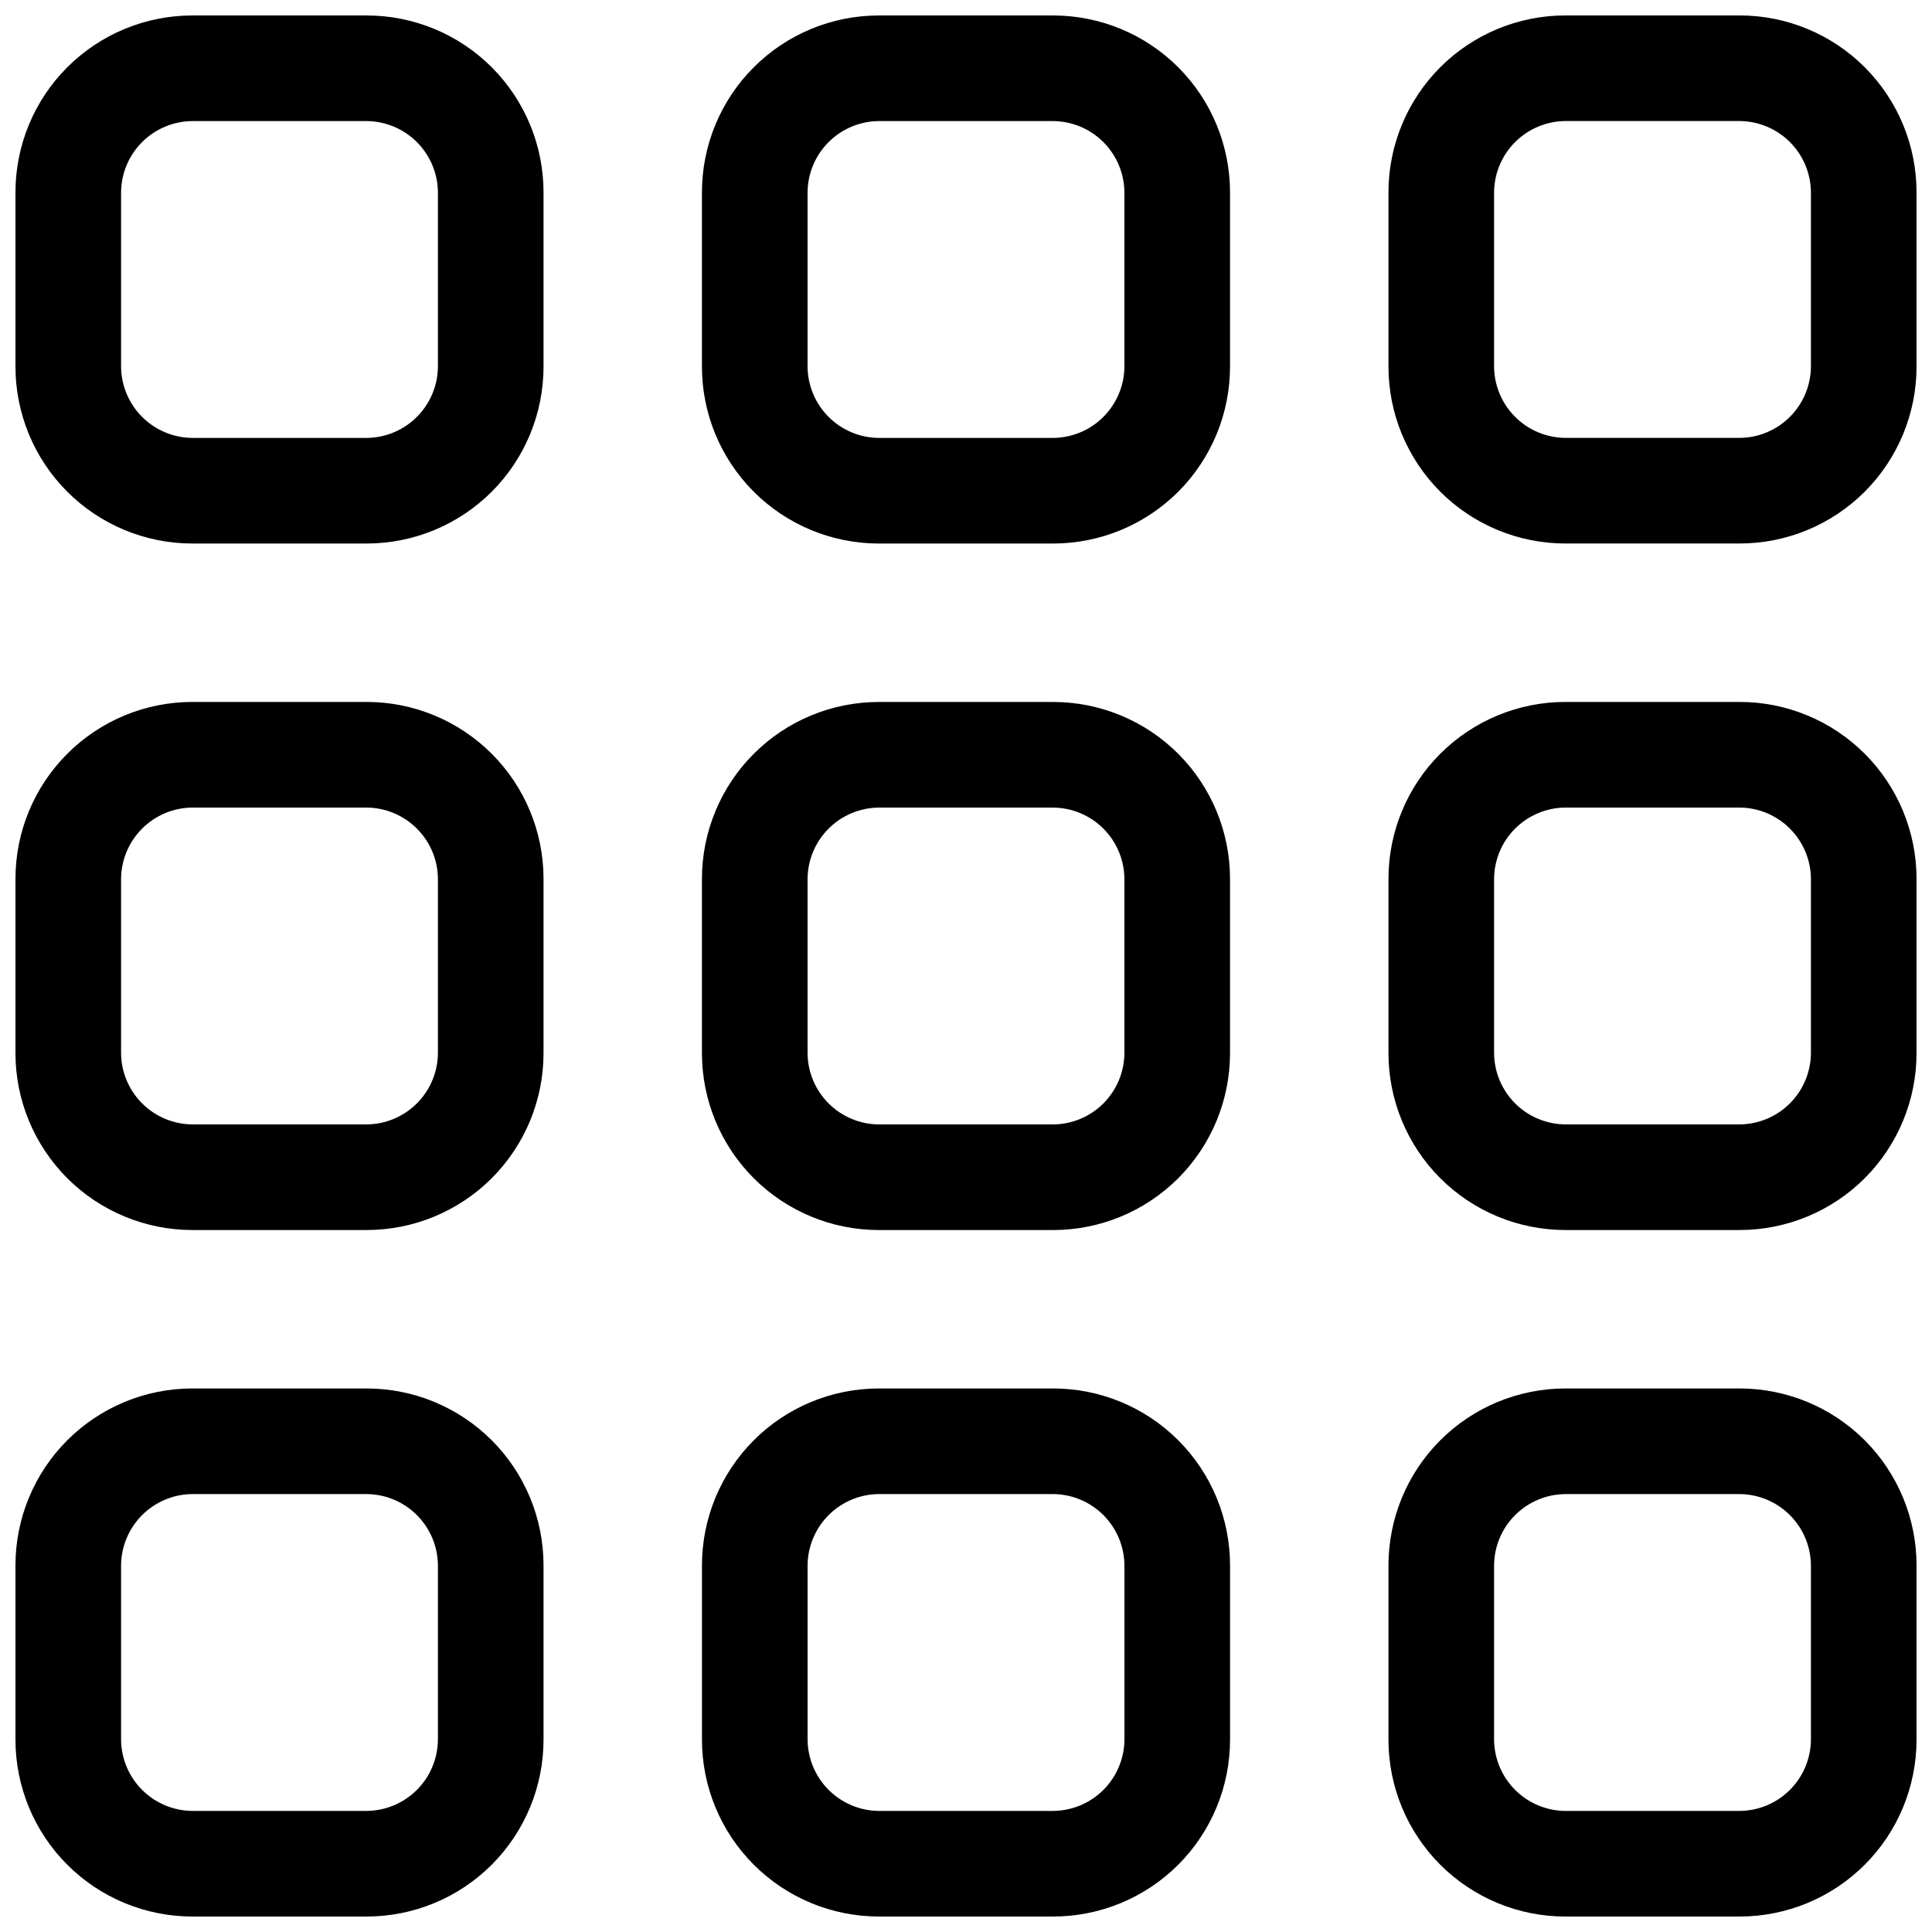 <?xml version="1.0" encoding="UTF-8"?>
<!-- Uploaded to: SVG Repo, www.svgrepo.com, Generator: SVG Repo Mixer Tools -->
<svg width="800px" height="800px" version="1.1" viewBox="144 144 512 512" xmlns="http://www.w3.org/2000/svg">
 <defs>
  <clipPath id="h">
   <path d="m148.09 148.09h140.91v140.91h-140.91z"/>
  </clipPath>
  <clipPath id="g">
   <path d="m330 148.09h140v140.91h-140z"/>
  </clipPath>
  <clipPath id="f">
   <path d="m511 148.09h140.9v140.91h-140.9z"/>
  </clipPath>
  <clipPath id="e">
   <path d="m148.09 511h140.91v140.9h-140.91z"/>
  </clipPath>
  <clipPath id="d">
   <path d="m330 511h140v140.9h-140z"/>
  </clipPath>
  <clipPath id="c">
   <path d="m511 511h140.9v140.9h-140.9z"/>
  </clipPath>
  <clipPath id="b">
   <path d="m148.09 330h140.91v140h-140.91z"/>
  </clipPath>
  <clipPath id="a">
   <path d="m511 330h140.9v140h-140.9z"/>
  </clipPath>
 </defs>
 <g clip-path="url(#h)">
  <path d="m194.98 288.04h46.184c12.434 0 24.355-4.938 33.148-13.73 8.793-8.793 13.73-20.715 13.73-33.148v-46.184c0-12.434-4.938-24.359-13.73-33.152-8.793-8.793-20.715-13.73-33.148-13.73h-46.184c-12.434 0-24.359 4.938-33.152 13.73s-13.73 20.719-13.73 33.152v46.184c0 12.434 4.938 24.355 13.73 33.148 8.793 8.793 20.719 13.73 33.152 13.73zm-18.895-93.062c0.039-5 2.039-9.785 5.574-13.32s8.32-5.535 13.32-5.574h46.184c4.996 0.039 9.781 2.039 13.316 5.574 3.535 3.535 5.539 8.32 5.574 13.32v46.184c-0.035 4.996-2.039 9.781-5.574 13.316-3.535 3.535-8.32 5.539-13.316 5.574h-46.184c-5-0.035-9.785-2.039-13.32-5.574-3.535-3.535-5.535-8.32-5.574-13.316z"/>
 </g>
 <g clip-path="url(#g)">
  <path d="m469.97 194.98c0-12.434-4.941-24.359-13.73-33.152-8.793-8.793-20.719-13.73-33.152-13.73h-46.184c-12.434 0-24.359 4.938-33.148 13.73-8.793 8.793-13.734 20.719-13.734 33.152v46.184c0 12.434 4.941 24.355 13.734 33.148 8.789 8.793 20.715 13.73 33.148 13.73h46.184c12.434 0 24.359-4.938 33.152-13.73 8.789-8.793 13.73-20.715 13.73-33.148zm-27.988 46.184c-0.039 4.996-2.039 9.781-5.574 13.316-3.535 3.535-8.32 5.539-13.32 5.574h-46.184c-5-0.035-9.781-2.039-13.316-5.574-3.535-3.535-5.539-8.32-5.574-13.316v-46.184c0.035-5 2.039-9.785 5.574-13.32s8.316-5.535 13.316-5.574h46.184c5 0.039 9.785 2.039 13.32 5.574s5.535 8.32 5.574 13.32z"/>
 </g>
 <g clip-path="url(#f)">
  <path d="m605.02 148.09h-46.184 0.004c-12.434 0-24.359 4.938-33.152 13.73s-13.73 20.719-13.73 33.152v46.184c0 12.434 4.938 24.355 13.73 33.148 8.793 8.793 20.719 13.73 33.152 13.73h46.184-0.004c12.434 0 24.359-4.938 33.152-13.73 8.793-8.793 13.73-20.715 13.73-33.148v-46.184c0-12.434-4.938-24.359-13.73-33.152s-20.719-13.73-33.152-13.73zm18.895 93.066c-0.035 4.996-2.039 9.781-5.574 13.316-3.535 3.535-8.32 5.539-13.32 5.574h-46.184 0.004c-5-0.035-9.785-2.039-13.32-5.574-3.535-3.535-5.539-8.32-5.574-13.316v-46.184c0.035-5 2.039-9.785 5.574-13.32 3.535-3.535 8.32-5.535 13.32-5.574h46.184-0.004c5 0.039 9.785 2.039 13.32 5.574s5.539 8.32 5.574 13.32z"/>
 </g>
 <g clip-path="url(#e)">
  <path d="m194.98 651.9h46.184c12.434 0 24.355-4.938 33.148-13.73 8.793-8.793 13.73-20.719 13.73-33.152v-46.184 0.004c0-12.434-4.938-24.359-13.73-33.152-8.793-8.793-20.715-13.73-33.148-13.73h-46.184c-12.434 0-24.359 4.938-33.152 13.73s-13.73 20.719-13.73 33.152v46.184-0.004c0 12.434 4.938 24.359 13.73 33.152s20.719 13.73 33.152 13.73zm-18.895-93.062c0.039-5 2.039-9.785 5.574-13.32 3.535-3.535 8.32-5.539 13.32-5.574h46.184c4.996 0.035 9.781 2.039 13.316 5.574 3.535 3.535 5.539 8.32 5.574 13.32v46.184-0.004c-0.035 5-2.039 9.785-5.574 13.32-3.535 3.535-8.32 5.539-13.316 5.574h-46.184c-5-0.035-9.785-2.039-13.32-5.574s-5.535-8.32-5.574-13.32z"/>
 </g>
 <g clip-path="url(#d)">
  <path d="m376.91 651.9h46.184c12.434 0 24.359-4.938 33.152-13.73 8.789-8.793 13.73-20.719 13.73-33.152v-46.184 0.004c0-12.434-4.941-24.359-13.73-33.152-8.793-8.793-20.719-13.73-33.152-13.73h-46.184c-12.434 0-24.359 4.938-33.148 13.73-8.793 8.793-13.734 20.719-13.734 33.152v46.184-0.004c0 12.434 4.941 24.359 13.734 33.152 8.789 8.793 20.715 13.73 33.148 13.73zm-18.891-93.062c0.035-5 2.039-9.785 5.574-13.32 3.535-3.535 8.316-5.539 13.316-5.574h46.184c5 0.035 9.785 2.039 13.32 5.574 3.535 3.535 5.535 8.32 5.574 13.32v46.184-0.004c-0.039 5-2.039 9.785-5.574 13.32s-8.32 5.539-13.32 5.574h-46.184c-5-0.035-9.781-2.039-13.316-5.574s-5.539-8.32-5.574-13.32z"/>
 </g>
 <g clip-path="url(#c)">
  <path d="m605.02 511.96h-46.184 0.004c-12.434 0-24.359 4.938-33.152 13.73s-13.73 20.719-13.73 33.152v46.184-0.004c0 12.434 4.938 24.359 13.73 33.152s20.719 13.73 33.152 13.73h46.184-0.004c12.434 0 24.359-4.938 33.152-13.73s13.73-20.719 13.73-33.152v-46.184 0.004c0-12.434-4.938-24.359-13.73-33.152s-20.719-13.73-33.152-13.73zm18.895 93.062c-0.035 5-2.039 9.785-5.574 13.32s-8.32 5.539-13.32 5.574h-46.184 0.004c-5-0.035-9.785-2.039-13.32-5.574-3.535-3.535-5.539-8.32-5.574-13.32v-46.184 0.004c0.035-5 2.039-9.785 5.574-13.32 3.535-3.535 8.32-5.539 13.32-5.574h46.184-0.004c5 0.035 9.785 2.039 13.32 5.574 3.535 3.535 5.539 8.32 5.574 13.32z"/>
 </g>
 <g clip-path="url(#b)">
  <path d="m194.98 469.97h46.184c12.434 0 24.355-4.941 33.148-13.73 8.793-8.793 13.73-20.719 13.73-33.152v-46.184c0-12.434-4.938-24.359-13.73-33.148-8.793-8.793-20.715-13.734-33.148-13.734h-46.184c-12.434 0-24.359 4.941-33.152 13.734-8.793 8.789-13.73 20.715-13.73 33.148v46.184c0 12.434 4.938 24.359 13.73 33.152 8.793 8.789 20.719 13.73 33.152 13.73zm-18.895-93.066c0.039-5 2.039-9.781 5.574-13.316s8.32-5.539 13.32-5.574h46.184c4.996 0.035 9.781 2.039 13.316 5.574 3.535 3.535 5.539 8.316 5.574 13.316v46.184c-0.035 5-2.039 9.785-5.574 13.32-3.535 3.535-8.32 5.535-13.316 5.574h-46.184c-5-0.039-9.785-2.039-13.32-5.574s-5.535-8.32-5.574-13.32z"/>
 </g>
 <path d="m469.97 376.91c0-12.434-4.941-24.359-13.73-33.148-8.793-8.793-20.719-13.734-33.152-13.734h-46.184c-12.434 0-24.359 4.941-33.148 13.734-8.793 8.789-13.734 20.715-13.734 33.148v46.184c0 12.434 4.941 24.359 13.734 33.152 8.789 8.789 20.715 13.73 33.148 13.73h46.184c12.434 0 24.359-4.941 33.152-13.73 8.789-8.793 13.73-20.719 13.73-33.152zm-27.988 46.184c-0.039 5-2.039 9.785-5.574 13.32s-8.32 5.535-13.32 5.574h-46.184c-5-0.039-9.781-2.039-13.316-5.574s-5.539-8.32-5.574-13.32v-46.184c0.035-5 2.039-9.781 5.574-13.316s8.316-5.539 13.316-5.574h46.184c5 0.035 9.785 2.039 13.32 5.574s5.535 8.316 5.574 13.316z"/>
 <g clip-path="url(#a)">
  <path d="m605.02 330.02h-46.184 0.004c-12.434 0-24.359 4.941-33.152 13.734-8.793 8.789-13.73 20.715-13.73 33.148v46.184c0 12.434 4.938 24.359 13.73 33.152 8.793 8.789 20.719 13.73 33.152 13.73h46.184-0.004c12.434 0 24.359-4.941 33.152-13.73 8.793-8.793 13.73-20.719 13.73-33.152v-46.184c0-12.434-4.938-24.359-13.73-33.148-8.793-8.793-20.719-13.734-33.152-13.734zm18.895 93.066c-0.035 5-2.039 9.785-5.574 13.32s-8.32 5.535-13.32 5.574h-46.184 0.004c-5-0.039-9.785-2.039-13.32-5.574-3.535-3.535-5.539-8.32-5.574-13.32v-46.184c0.035-5 2.039-9.781 5.574-13.316 3.535-3.535 8.32-5.539 13.32-5.574h46.184-0.004c5 0.035 9.785 2.039 13.32 5.574s5.539 8.316 5.574 13.316z"/>
 </g>
</svg>
